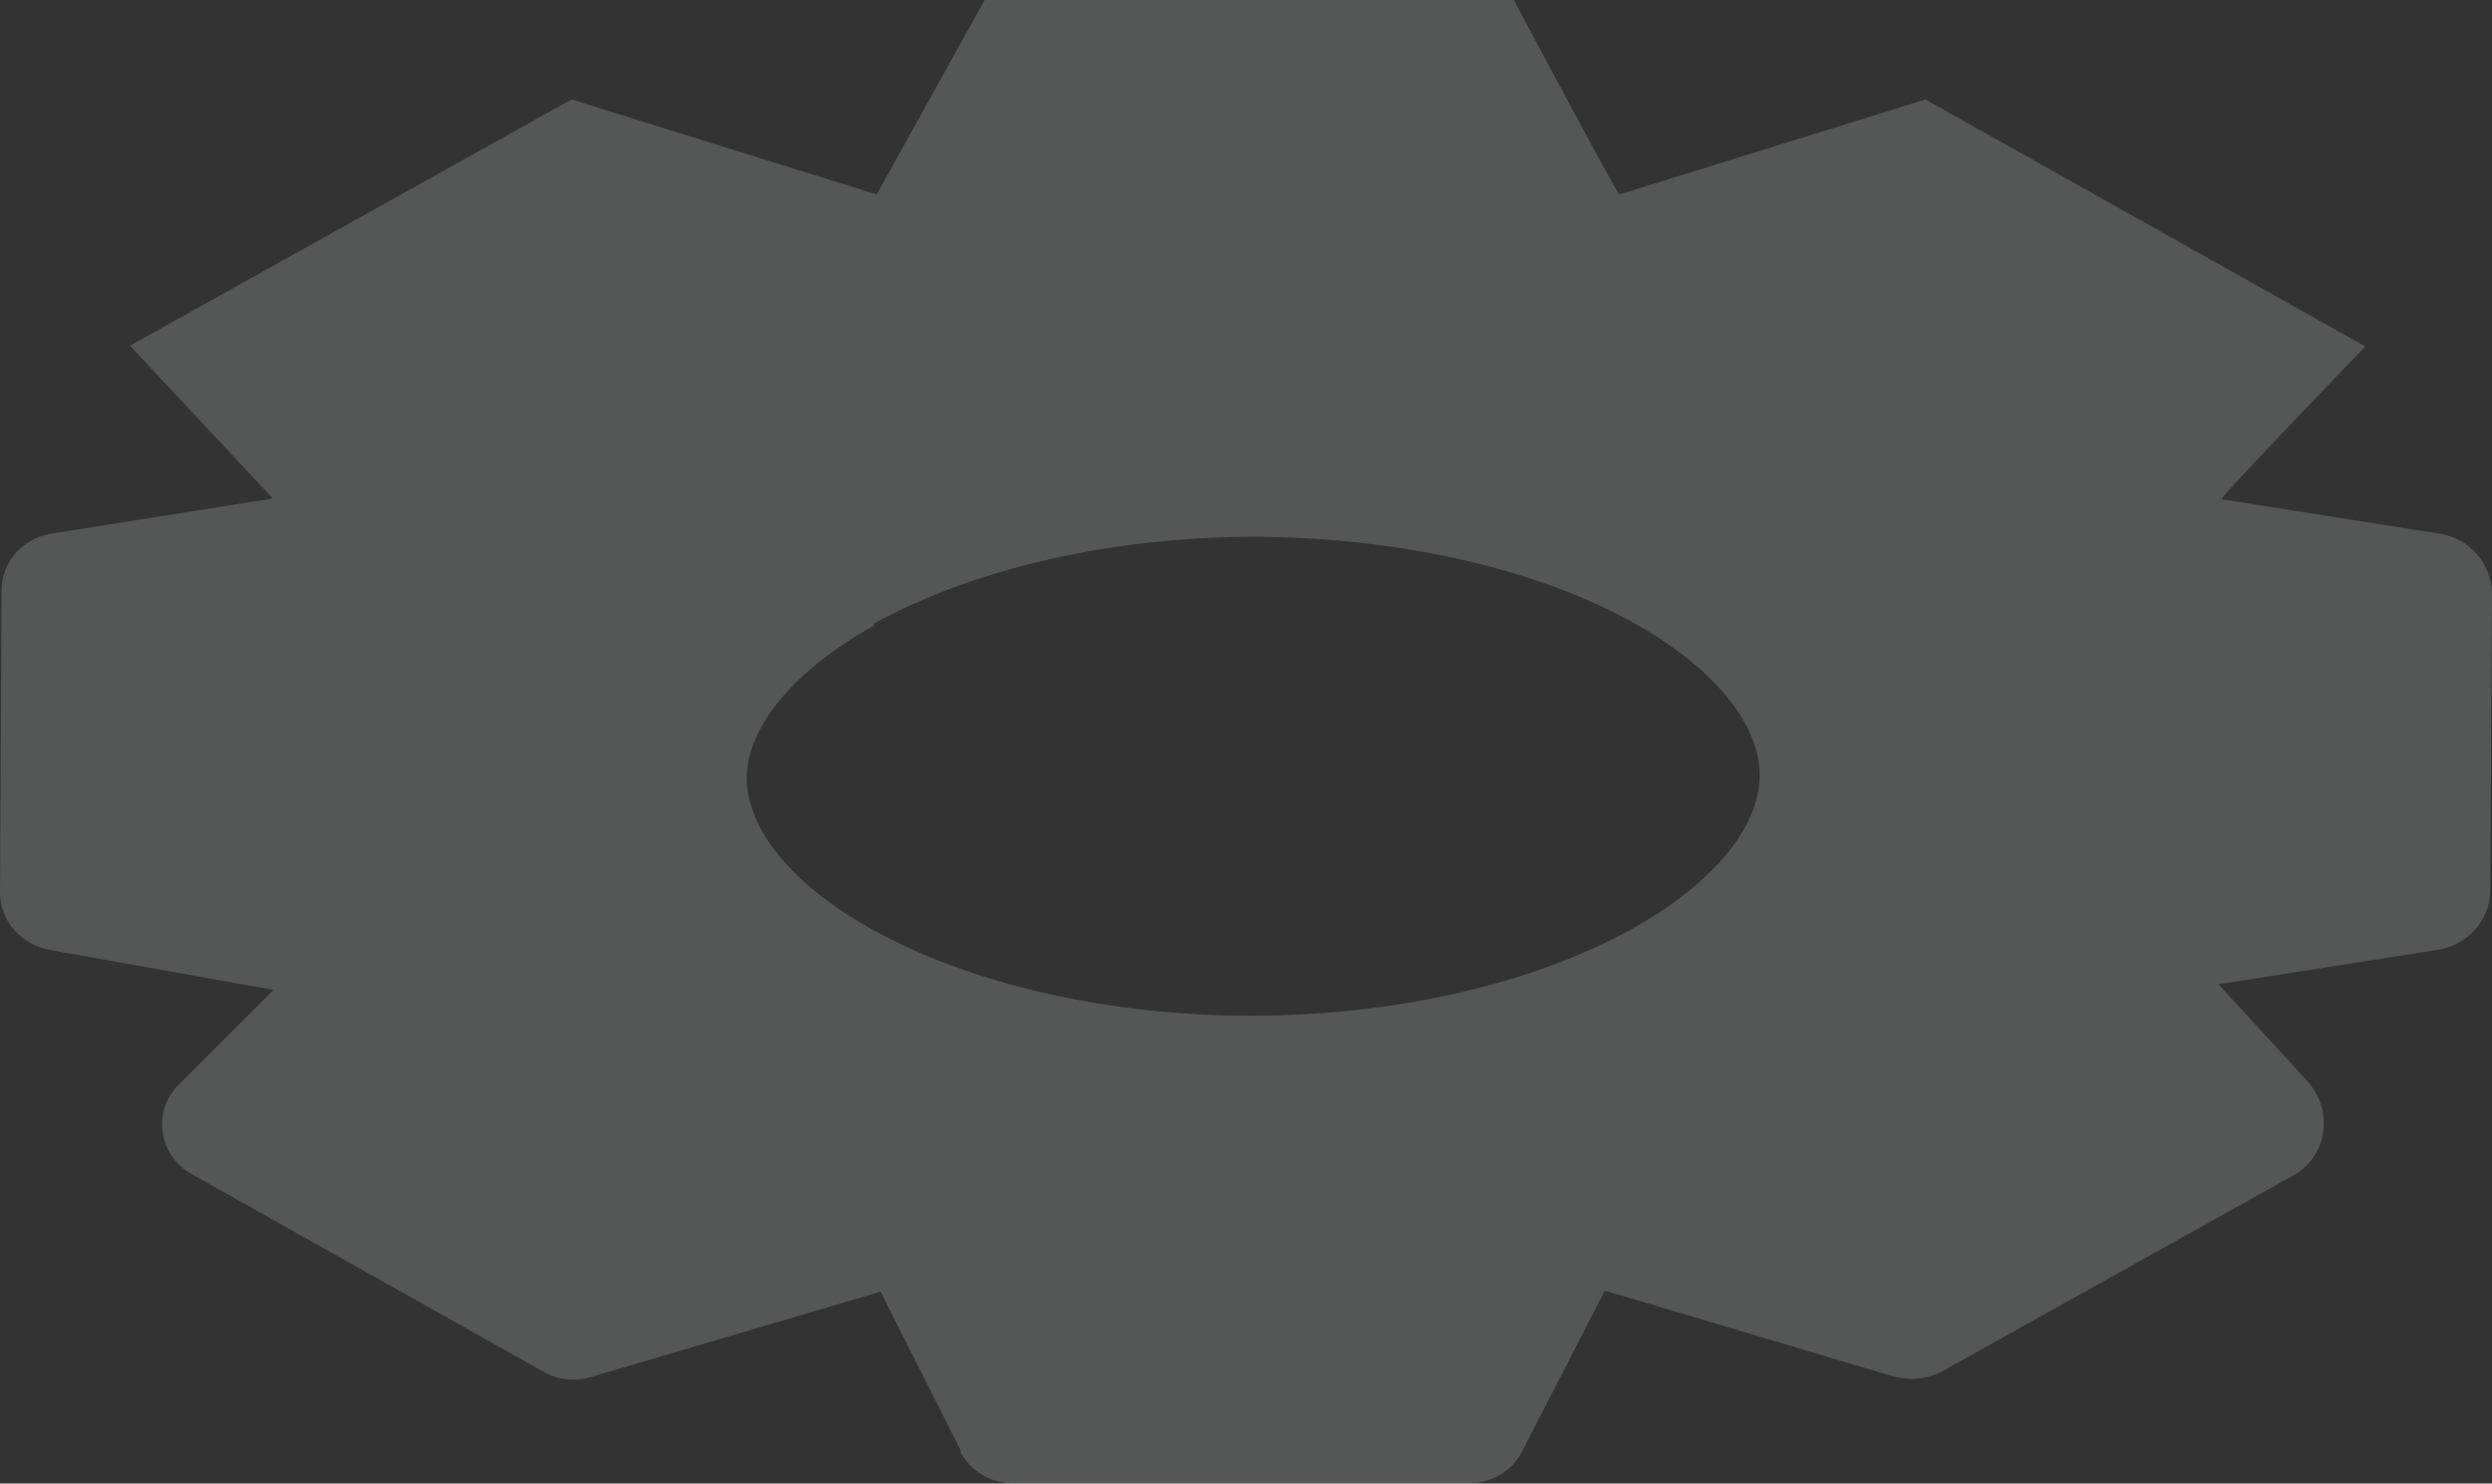 <?xml version="1.0" encoding="utf-8"?>
<svg xmlns="http://www.w3.org/2000/svg" fill="none" height="100%" overflow="visible" preserveAspectRatio="none" style="display: block;" viewBox="0 0 12.751 7.592" width="100%">
<rect x="0" y="0" width="12.751" height="7.592" fill="#333333" stroke="none"/>
<path d="M4.473 3.201C4.058 3.433 3.821 3.722 3.821 3.983C3.821 4.243 4.054 4.528 4.457 4.753C4.963 5.037 5.673 5.198 6.4 5.198C7.131 5.198 7.842 5.037 8.352 4.753C8.768 4.52 9.004 4.231 9.004 3.967C9.004 3.706 8.772 3.421 8.369 3.193C7.862 2.908 7.156 2.751 6.425 2.747C5.694 2.747 4.984 2.908 4.469 3.193L4.473 3.201ZM4.918 7.428L4.506 6.61C4.506 6.61 3.094 7.027 3.024 7.047C2.941 7.071 2.853 7.063 2.779 7.019L0.98 6.008C0.81 5.912 0.777 5.687 0.914 5.551L1.4 5.066C1.4 5.066 0.345 4.877 0.253 4.861C0.108 4.833 0 4.713 0 4.568L0.008 3.02C0.008 2.876 0.116 2.755 0.262 2.731L1.396 2.551L0.665 1.769L2.924 0.509L4.486 0.995L5.038 0H7.746C7.746 0 8.273 0.991 8.286 0.995L9.852 0.509L12.103 1.773C12.103 1.773 11.359 2.543 11.368 2.555L12.481 2.731C12.639 2.755 12.751 2.888 12.751 3.04L12.742 4.556C12.742 4.709 12.626 4.837 12.473 4.861L11.351 5.037C11.351 5.037 11.762 5.483 11.808 5.535C11.941 5.687 11.912 5.916 11.733 6.016L9.943 7.015C9.864 7.059 9.773 7.067 9.686 7.043C9.611 7.023 8.224 6.606 8.211 6.606L7.788 7.428C7.738 7.528 7.63 7.592 7.513 7.592H5.188C5.071 7.592 4.963 7.528 4.913 7.428H4.918Z" fill="#F2F5F7" id="Vector" opacity="0.18"/>
</svg>